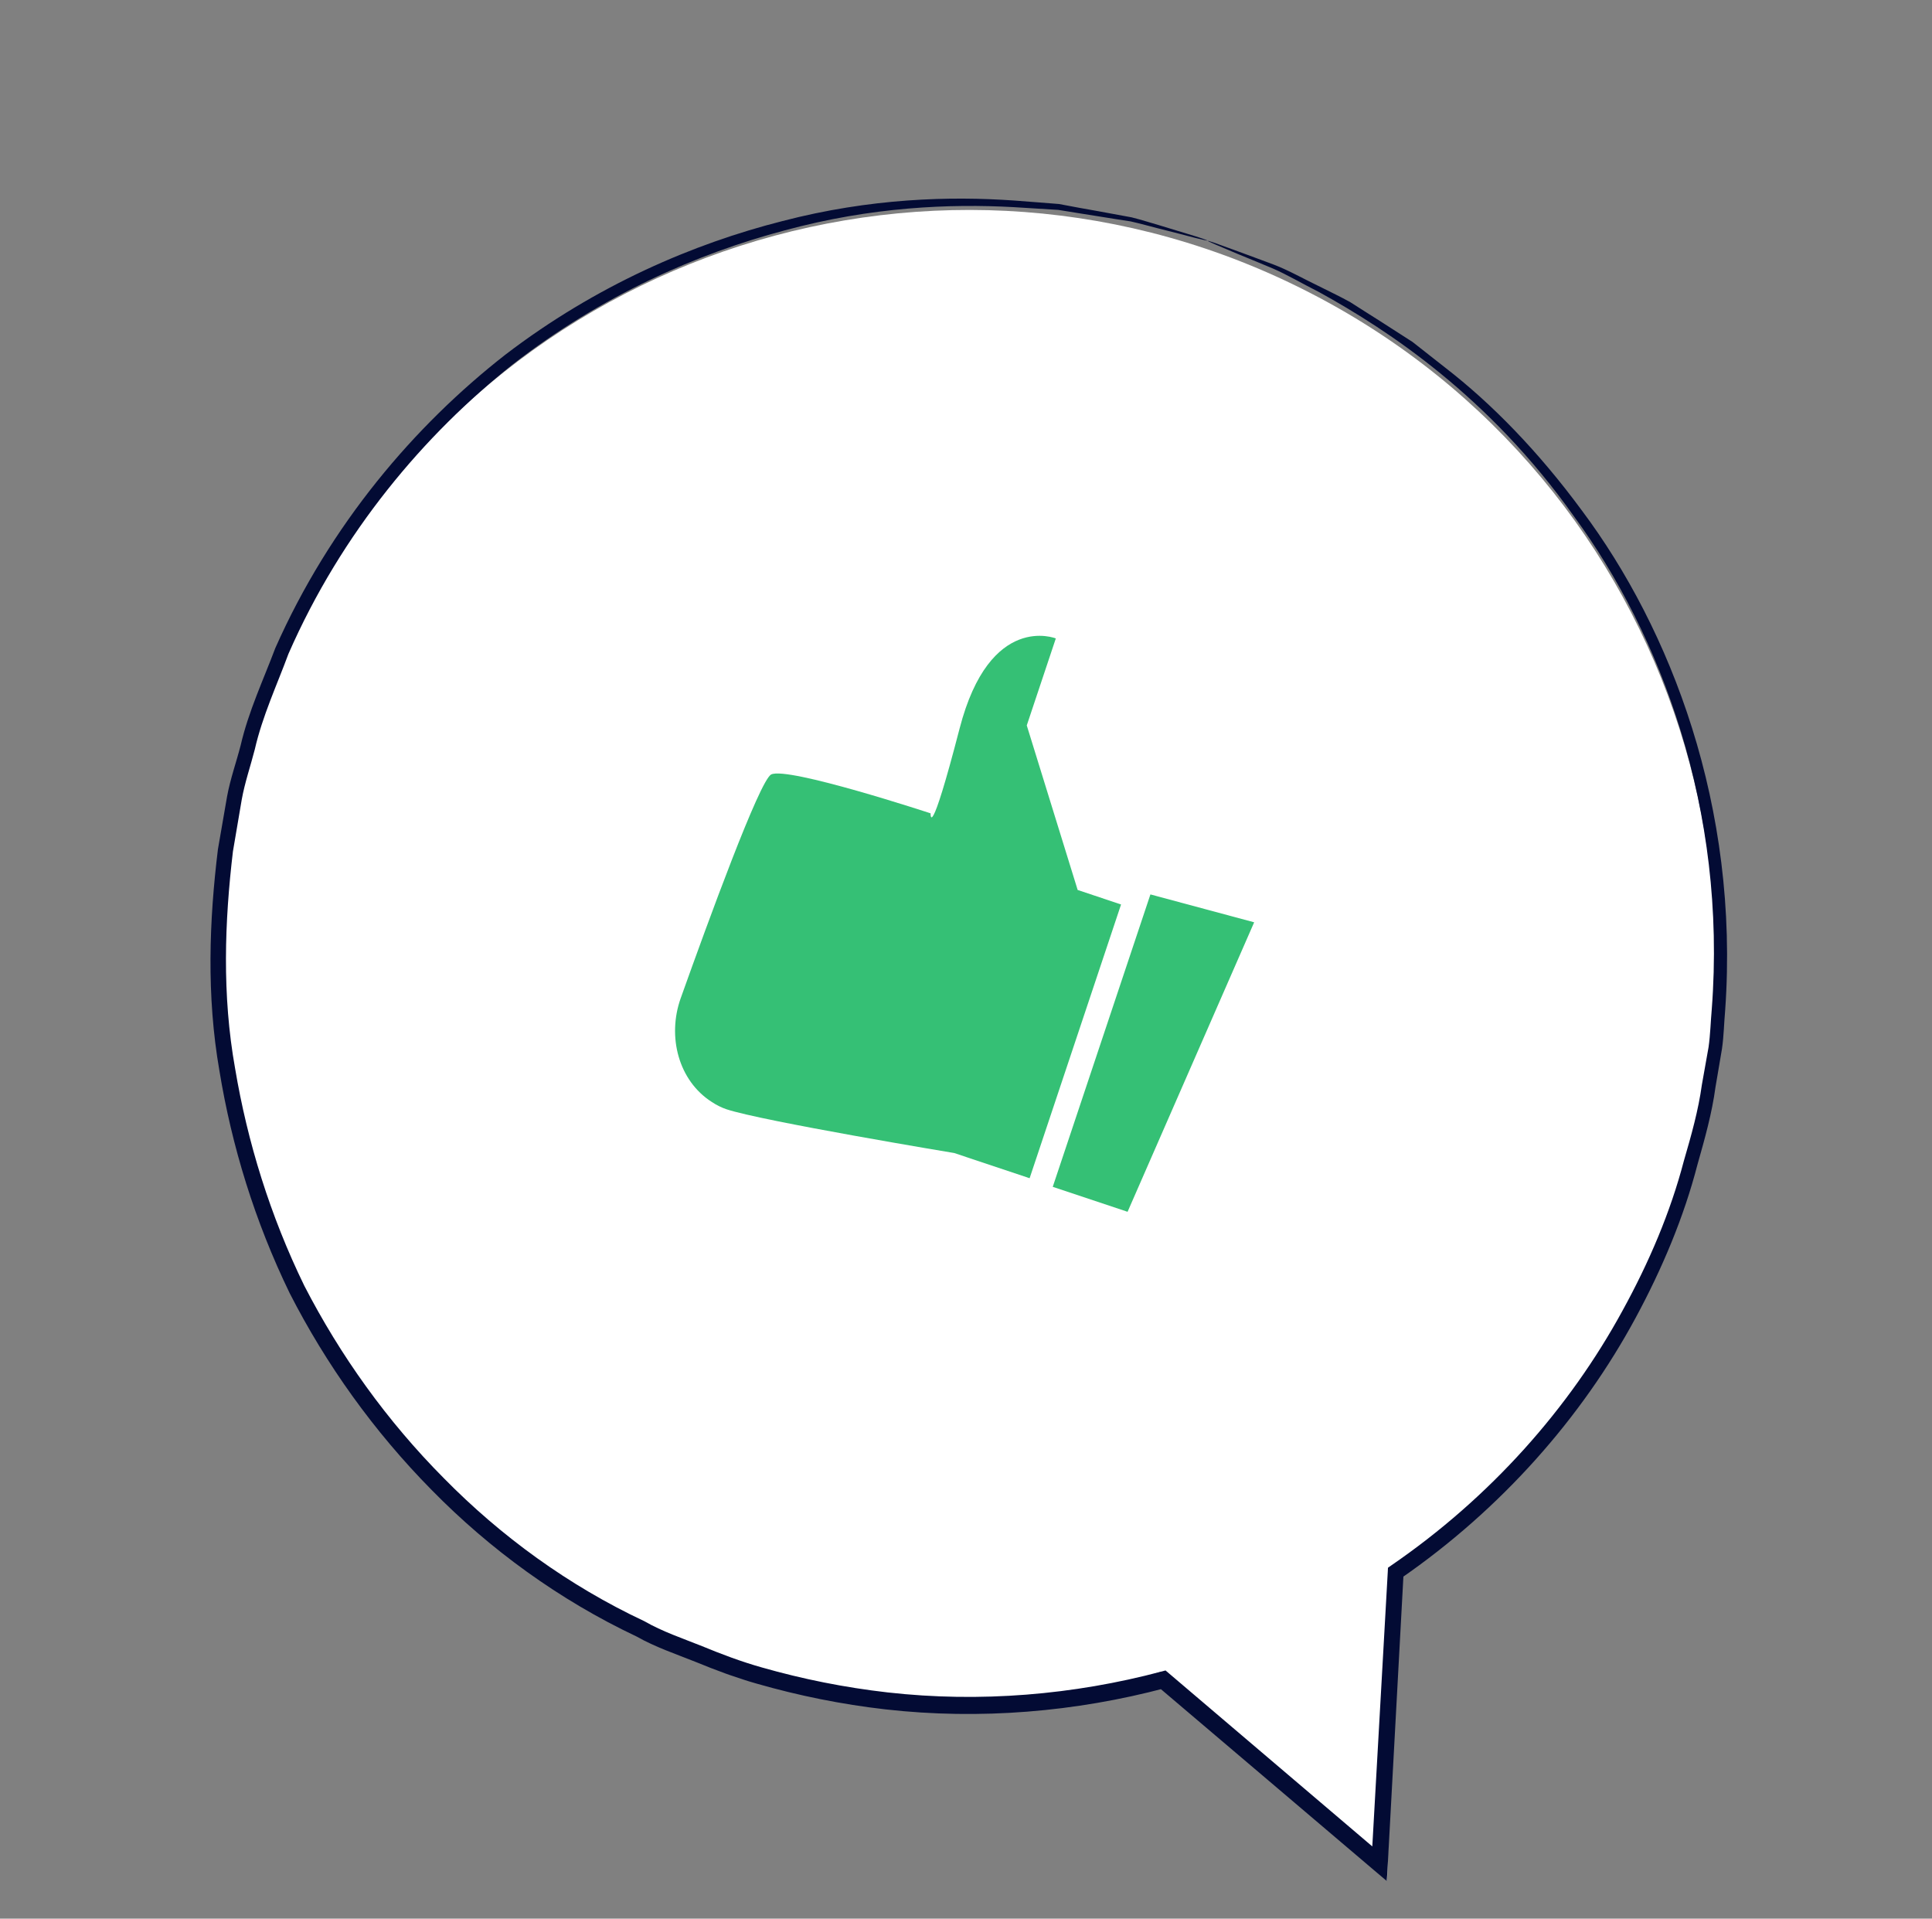 <?xml version="1.0" encoding="UTF-8"?> <svg xmlns="http://www.w3.org/2000/svg" width="143" height="142" viewBox="0 0 143 142" fill="none"><rect x="0" y="0" width="143" height="142" fill="#808080" stroke="none"/><g clip-path="url(#clip0_7122_24077)"><path d="M102.668 139.203L103.38 116.274C111.844 111.153 115.991 105.51 120.842 96.064C134.786 68.927 124.088 35.612 96.952 21.668C69.806 7.705 36.49 18.403 22.541 45.554C8.593 72.705 19.29 106.02 46.427 119.964C57.762 125.786 70.166 127.296 81.792 125.137L85.936 123.711L102.668 139.203Z" fill="white"></path><path d="M82.991 66.946L79.765 65.868L75.998 53.689L78.148 47.251C78.148 47.251 73.265 45.28 71.026 53.918C68.787 62.557 68.88 60.197 68.88 60.197C68.88 60.197 58.27 56.701 57.078 57.321C56.215 57.776 52.41 68.201 50.385 73.874C49.366 76.733 50.231 79.994 52.682 81.556C53.026 81.784 53.399 81.973 53.762 82.095C56.407 82.978 70.628 85.337 70.628 85.337L76.209 87.202L82.977 66.941L82.991 66.946Z" fill="#35C075"></path><path d="M92.829 68.261L83.459 89.687L77.921 87.838L85.15 66.197L92.829 68.261Z" fill="#35C075"></path><path d="M89.388 17.805C89.388 17.805 89.092 17.674 88.477 17.485C87.803 17.276 86.907 17.009 85.764 16.659C85.158 16.489 84.504 16.271 83.758 16.086C82.997 15.945 82.174 15.799 81.277 15.629C80.376 15.474 79.402 15.294 78.385 15.099C77.329 15.021 76.214 14.923 75.046 14.84C70.341 14.513 64.444 14.659 57.897 16.366C51.383 18.019 44.156 21.081 37.383 26.267C30.693 31.496 24.442 38.794 20.376 47.969C19.497 50.309 18.401 52.625 17.813 55.159C17.492 56.409 17.046 57.649 16.808 58.942C16.584 60.241 16.36 61.539 16.131 62.852C15.484 68.129 15.272 73.697 16.242 79.255C17.15 84.809 18.857 90.387 21.441 95.709C24.127 100.969 27.656 105.928 31.966 110.292C36.257 114.665 41.386 118.414 47.121 121.122C48.507 121.908 50.018 122.412 51.501 123.005C52.978 123.611 54.47 124.174 56.02 124.611C59.116 125.5 62.295 126.142 65.531 126.512C72.552 127.306 79.622 126.695 86.252 124.936L85.681 124.809C91.129 129.441 96.481 133.975 101.701 138.417L102.646 139.217L102.719 137.981C103.126 130.572 103.514 123.367 103.891 116.385L103.639 116.85C111.134 111.679 117.079 104.909 121.057 97.546C123.046 93.865 124.638 90.067 125.638 86.2C126.182 84.282 126.716 82.392 126.974 80.459C127.13 79.51 127.305 78.55 127.456 77.615C127.592 76.675 127.607 75.711 127.69 74.785C128.766 59.668 123.623 46.528 117.102 37.806C113.858 33.395 110.376 29.841 106.986 27.222C106.143 26.553 105.334 25.927 104.555 25.311C103.717 24.773 102.917 24.263 102.147 23.764C101.372 23.279 100.641 22.808 99.948 22.367C99.227 21.964 98.514 21.629 97.851 21.295C96.514 20.654 95.361 19.994 94.3 19.592C93.249 19.208 92.362 18.863 91.611 18.596C90.933 18.354 90.386 18.155 89.969 17.999C89.591 17.873 89.402 17.81 89.397 17.825C89.392 17.839 89.572 17.931 89.94 18.087C90.352 18.256 90.889 18.485 91.553 18.771C92.294 19.067 93.156 19.436 94.193 19.863C95.225 20.305 96.359 20.974 97.671 21.639C102.786 24.462 110.217 29.351 116.52 38.242C122.882 46.91 127.835 59.89 126.697 74.712C126.614 75.638 126.594 76.568 126.463 77.493C126.297 78.424 126.132 79.354 125.967 80.284C125.709 82.169 125.184 84.029 124.635 85.914C123.644 89.703 122.062 93.423 120.088 97.012C116.163 104.215 110.32 110.826 102.966 115.866L102.733 116.03L102.719 116.316C102.326 123.294 101.925 130.494 101.503 137.898L102.521 137.462C97.3 133.021 91.968 128.477 86.52 123.846L86.268 123.632L85.948 123.719C79.478 125.435 72.558 126.032 65.692 125.257C62.533 124.897 59.413 124.274 56.39 123.41C54.868 122.982 53.405 122.429 51.971 121.837C50.518 121.255 49.036 120.759 47.694 119.988C42.079 117.353 37.066 113.692 32.858 109.41C28.626 105.153 25.174 100.301 22.527 95.167C19.996 89.976 18.313 84.519 17.401 79.076C16.425 73.629 16.627 68.188 17.241 63.013C17.46 61.729 17.679 60.445 17.893 59.176C18.121 57.911 18.544 56.695 18.86 55.46C19.428 52.984 20.495 50.707 21.35 48.392C25.3 39.371 31.405 32.17 37.935 26.984C44.568 21.833 51.654 18.755 58.071 17.054C64.521 15.299 70.331 15.075 75.012 15.33C76.185 15.398 77.29 15.476 78.336 15.535C79.363 15.701 80.328 15.861 81.219 15.998C82.111 16.134 82.934 16.28 83.69 16.387C84.441 16.557 85.105 16.746 85.701 16.897C86.863 17.188 87.755 17.421 88.438 17.601C89.048 17.757 89.383 17.82 89.388 17.805Z" fill="#030B34"></path></g><defs><clipPath id="clip0_7122_24077"><rect width="112.304" height="111.921" fill="white" transform="translate(36.141) rotate(18.471)"></rect></clipPath></defs></svg> 